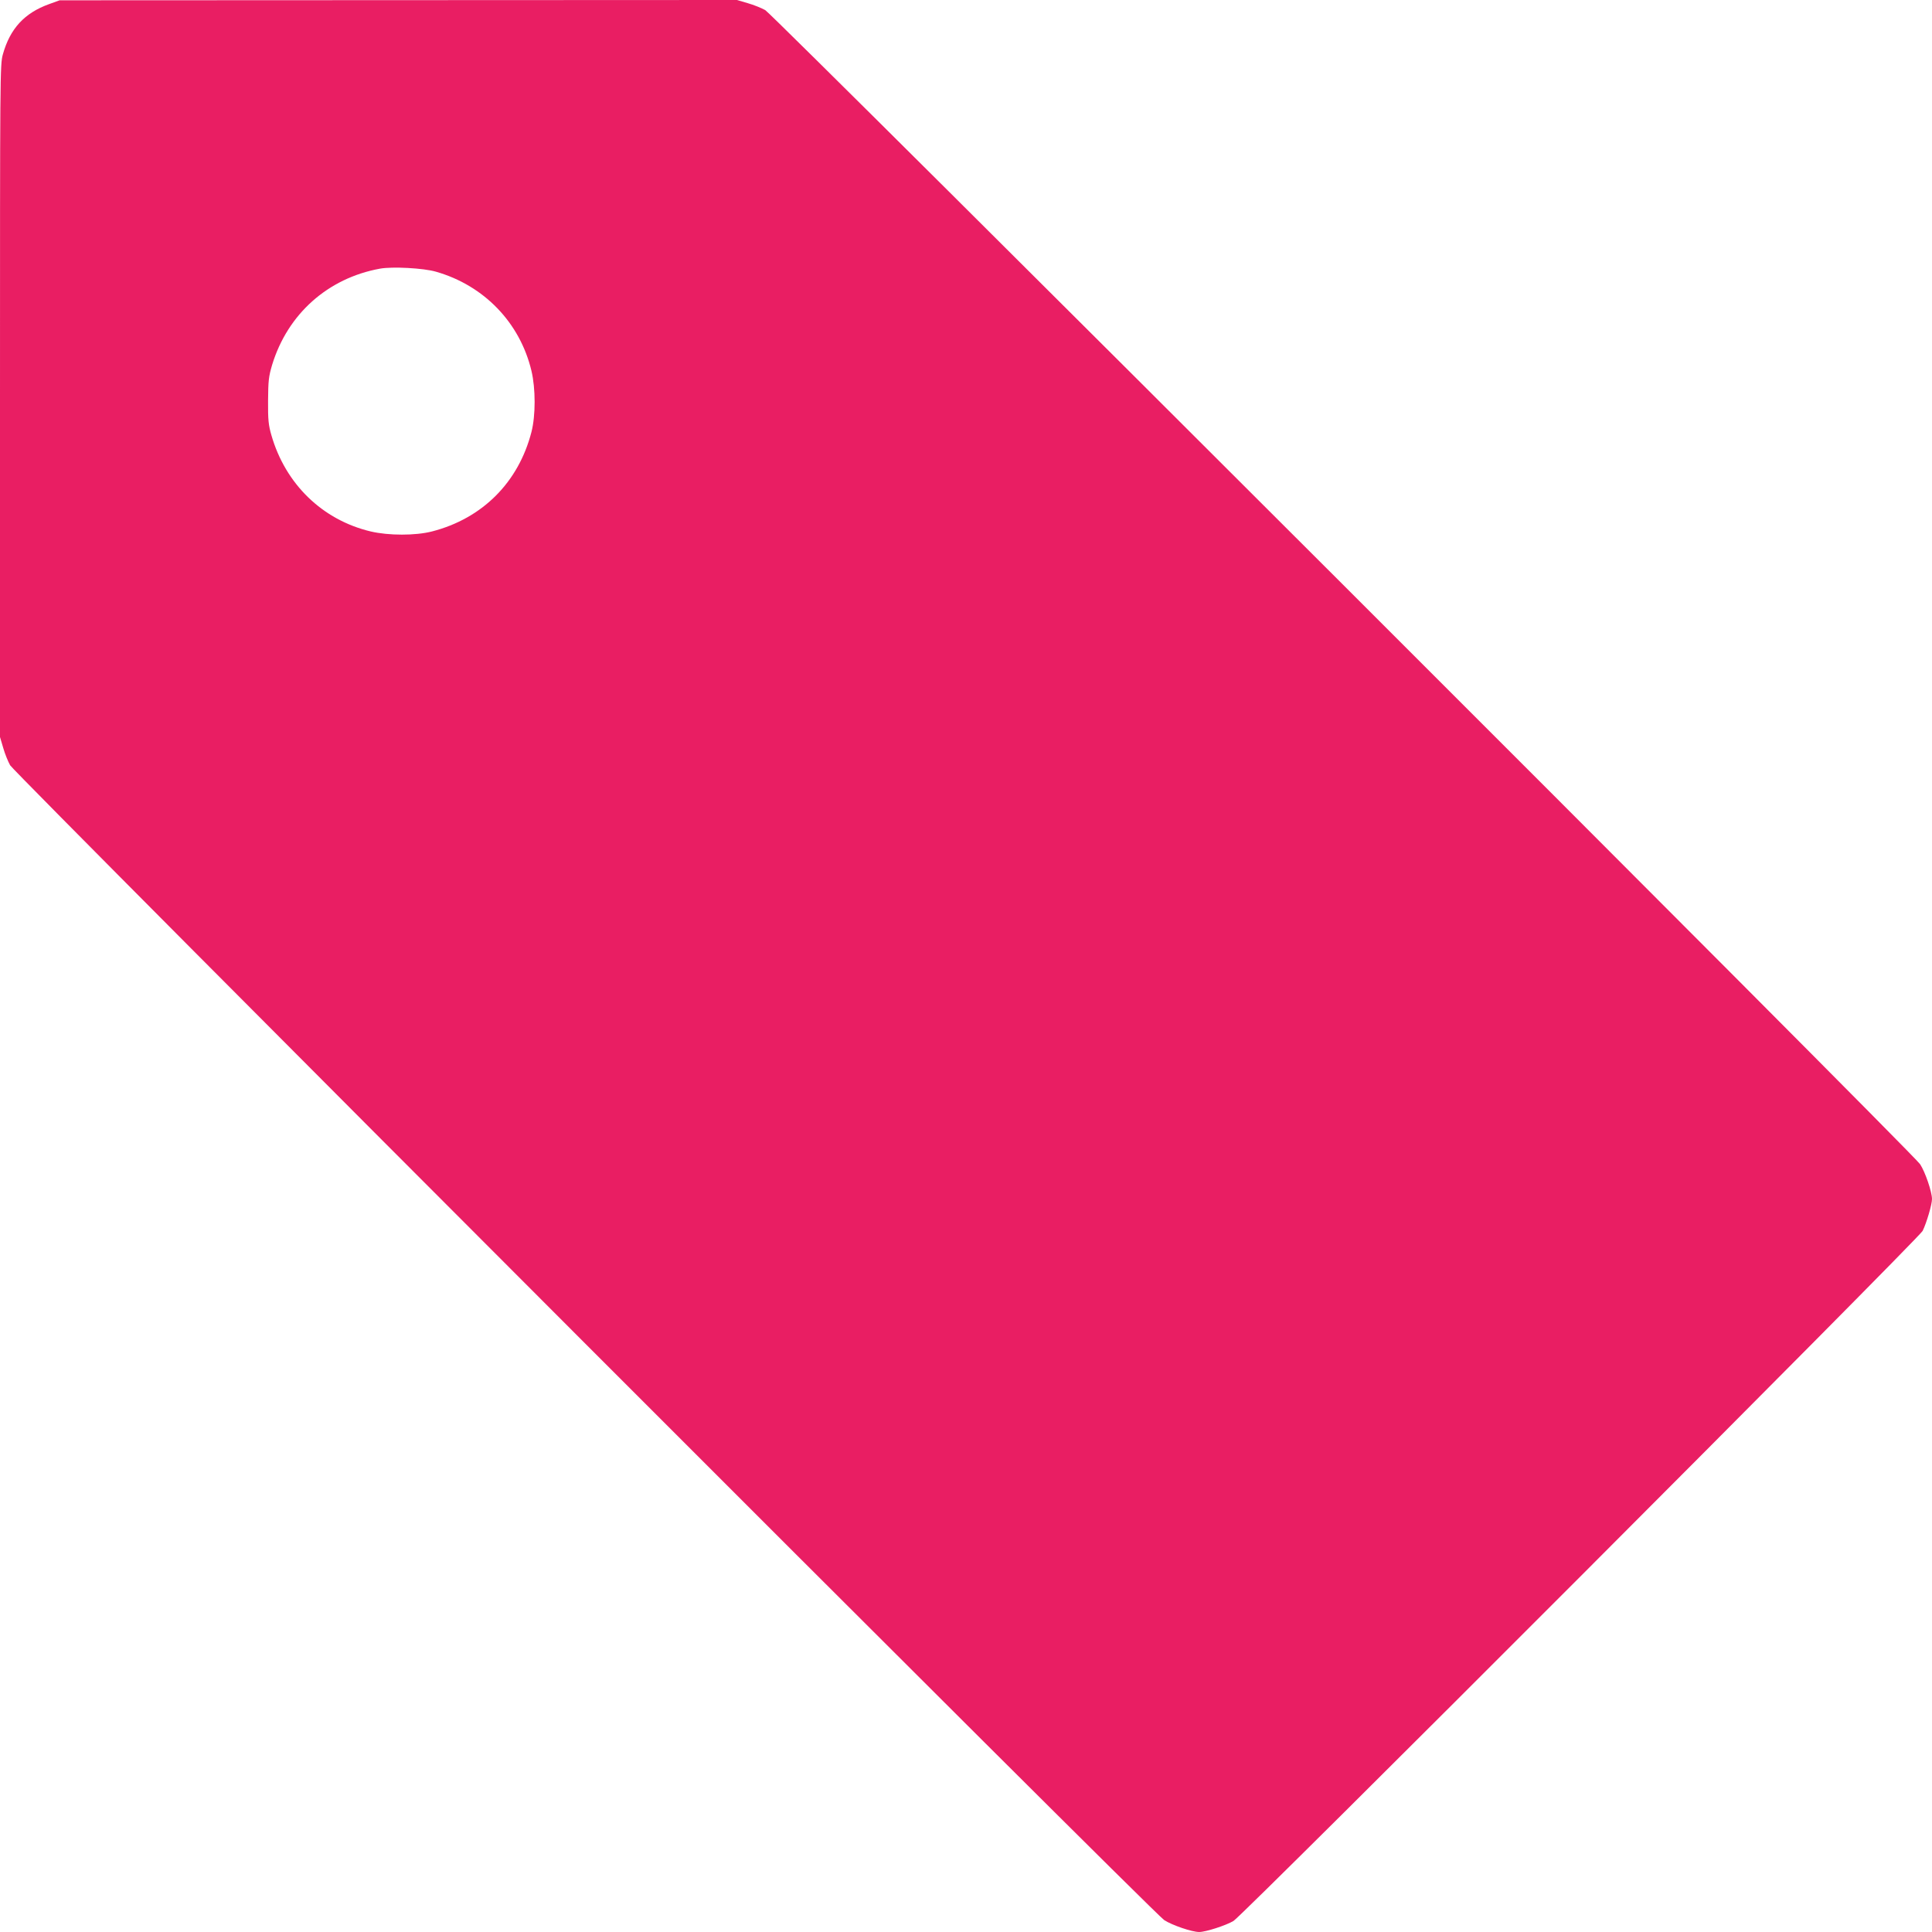 <?xml version="1.0" standalone="no"?>
<!DOCTYPE svg PUBLIC "-//W3C//DTD SVG 20010904//EN"
 "http://www.w3.org/TR/2001/REC-SVG-20010904/DTD/svg10.dtd">
<svg version="1.0" xmlns="http://www.w3.org/2000/svg"
 width="1280pt" height="1280pt" viewBox="0 0 1280 1280"
 preserveAspectRatio="xMidYMid meet">
<g transform="translate(0,1280) scale(0.1,-0.1)"
fill="#e91e63" stroke="none">
<path d="M326 12773 c-164 -59 -259 -162 -307 -333 -19 -68 -19 -125 -19
-2296 l0 -2227 21 -71 c11 -39 32 -91 46 -116 32 -56 7576 -7607 7646 -7651
52 -34 184 -79 232 -79 43 0 176 43 227 73 63 37 4541 4522 4566 4572 26 53
62 175 62 211 0 47 -45 180 -79 231 -44 70 -7595 7614 -7651 7646 -25 14 -77
35 -116 46 l-71 21 -2244 -1 -2244 -1 -69 -25z m2562 -1773 c319 -91 557 -338
633 -657 28 -118 28 -296 0 -405 -86 -334 -325 -573 -659 -659 -109 -28 -287
-28 -406 0 -320 76 -565 314 -658 638 -19 66 -23 101 -22 228 1 133 4 160 27
238 103 337 369 574 714 637 81 15 289 4 371 -20z"/>
</g>
</svg>
